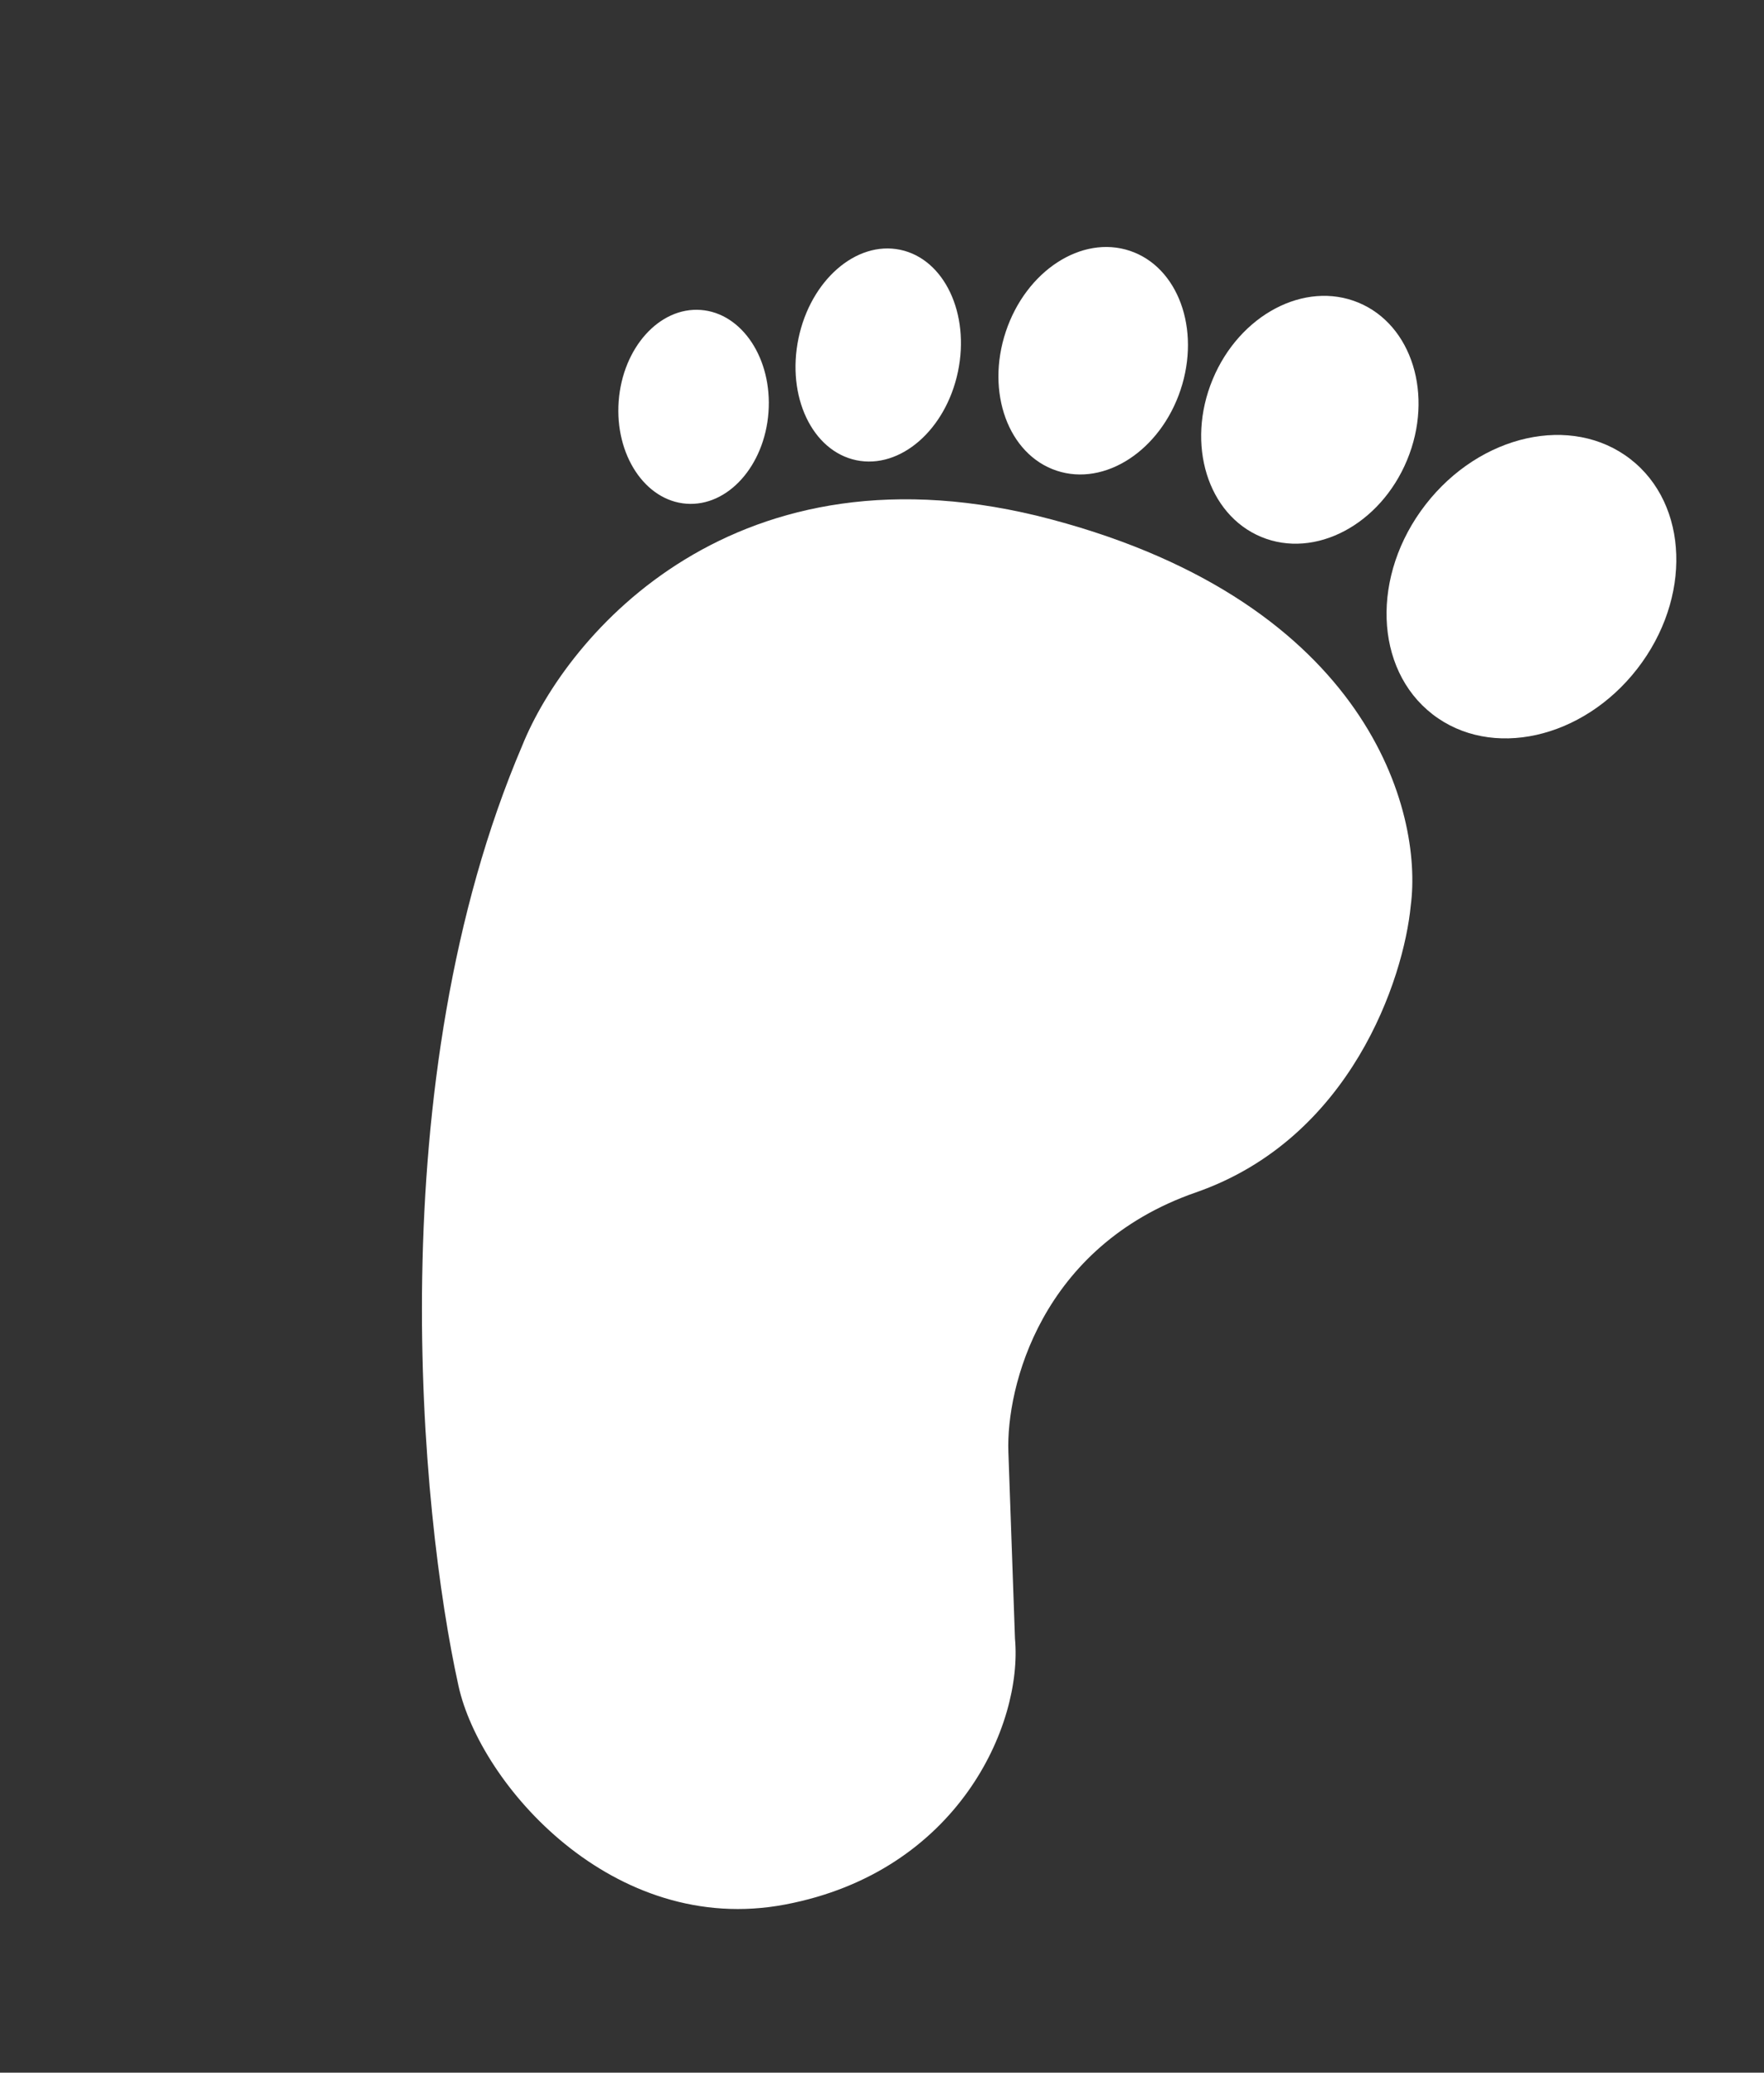 <?xml version="1.0" encoding="UTF-8"?> <svg xmlns="http://www.w3.org/2000/svg" width="80" height="94" viewBox="0 0 80 94" fill="none"><rect x="0" y="0" width="80" height="94" fill="#333333" stroke="none"/> <path d="M47.701 23.562C33.333 19.733 25.702 28.803 23.683 33.817C17.184 49.037 19.05 68.594 20.796 76.471C21.781 80.916 27.793 87.859 35.609 86.375C43.426 84.892 46.388 78.245 46.031 74.318L45.731 65.834C45.631 62.936 47.19 56.529 54.232 54.08C61.274 51.632 63.664 44.383 63.98 41.066C64.54 36.826 62.069 27.391 47.701 23.562Z" fill="white"></path> <ellipse cx="69.453" cy="26.607" rx="6.075" ry="7.322" transform="rotate(37.802 69.453 26.607)" fill="white"></ellipse> <ellipse cx="59.404" cy="19.038" rx="4.773" ry="5.752" transform="rotate(22.518 59.404 19.038)" fill="white"></ellipse> <ellipse cx="49.578" cy="16.36" rx="4.177" ry="5.255" transform="rotate(18.424 49.578 16.36)" fill="white"></ellipse> <ellipse cx="39.829" cy="16.1" rx="3.694" ry="4.875" transform="rotate(11.789 39.829 16.1)" fill="white"></ellipse> <ellipse cx="31.455" cy="18.451" rx="3.406" ry="4.406" transform="rotate(4.222 31.455 18.451)" fill="white"></ellipse> </svg> 